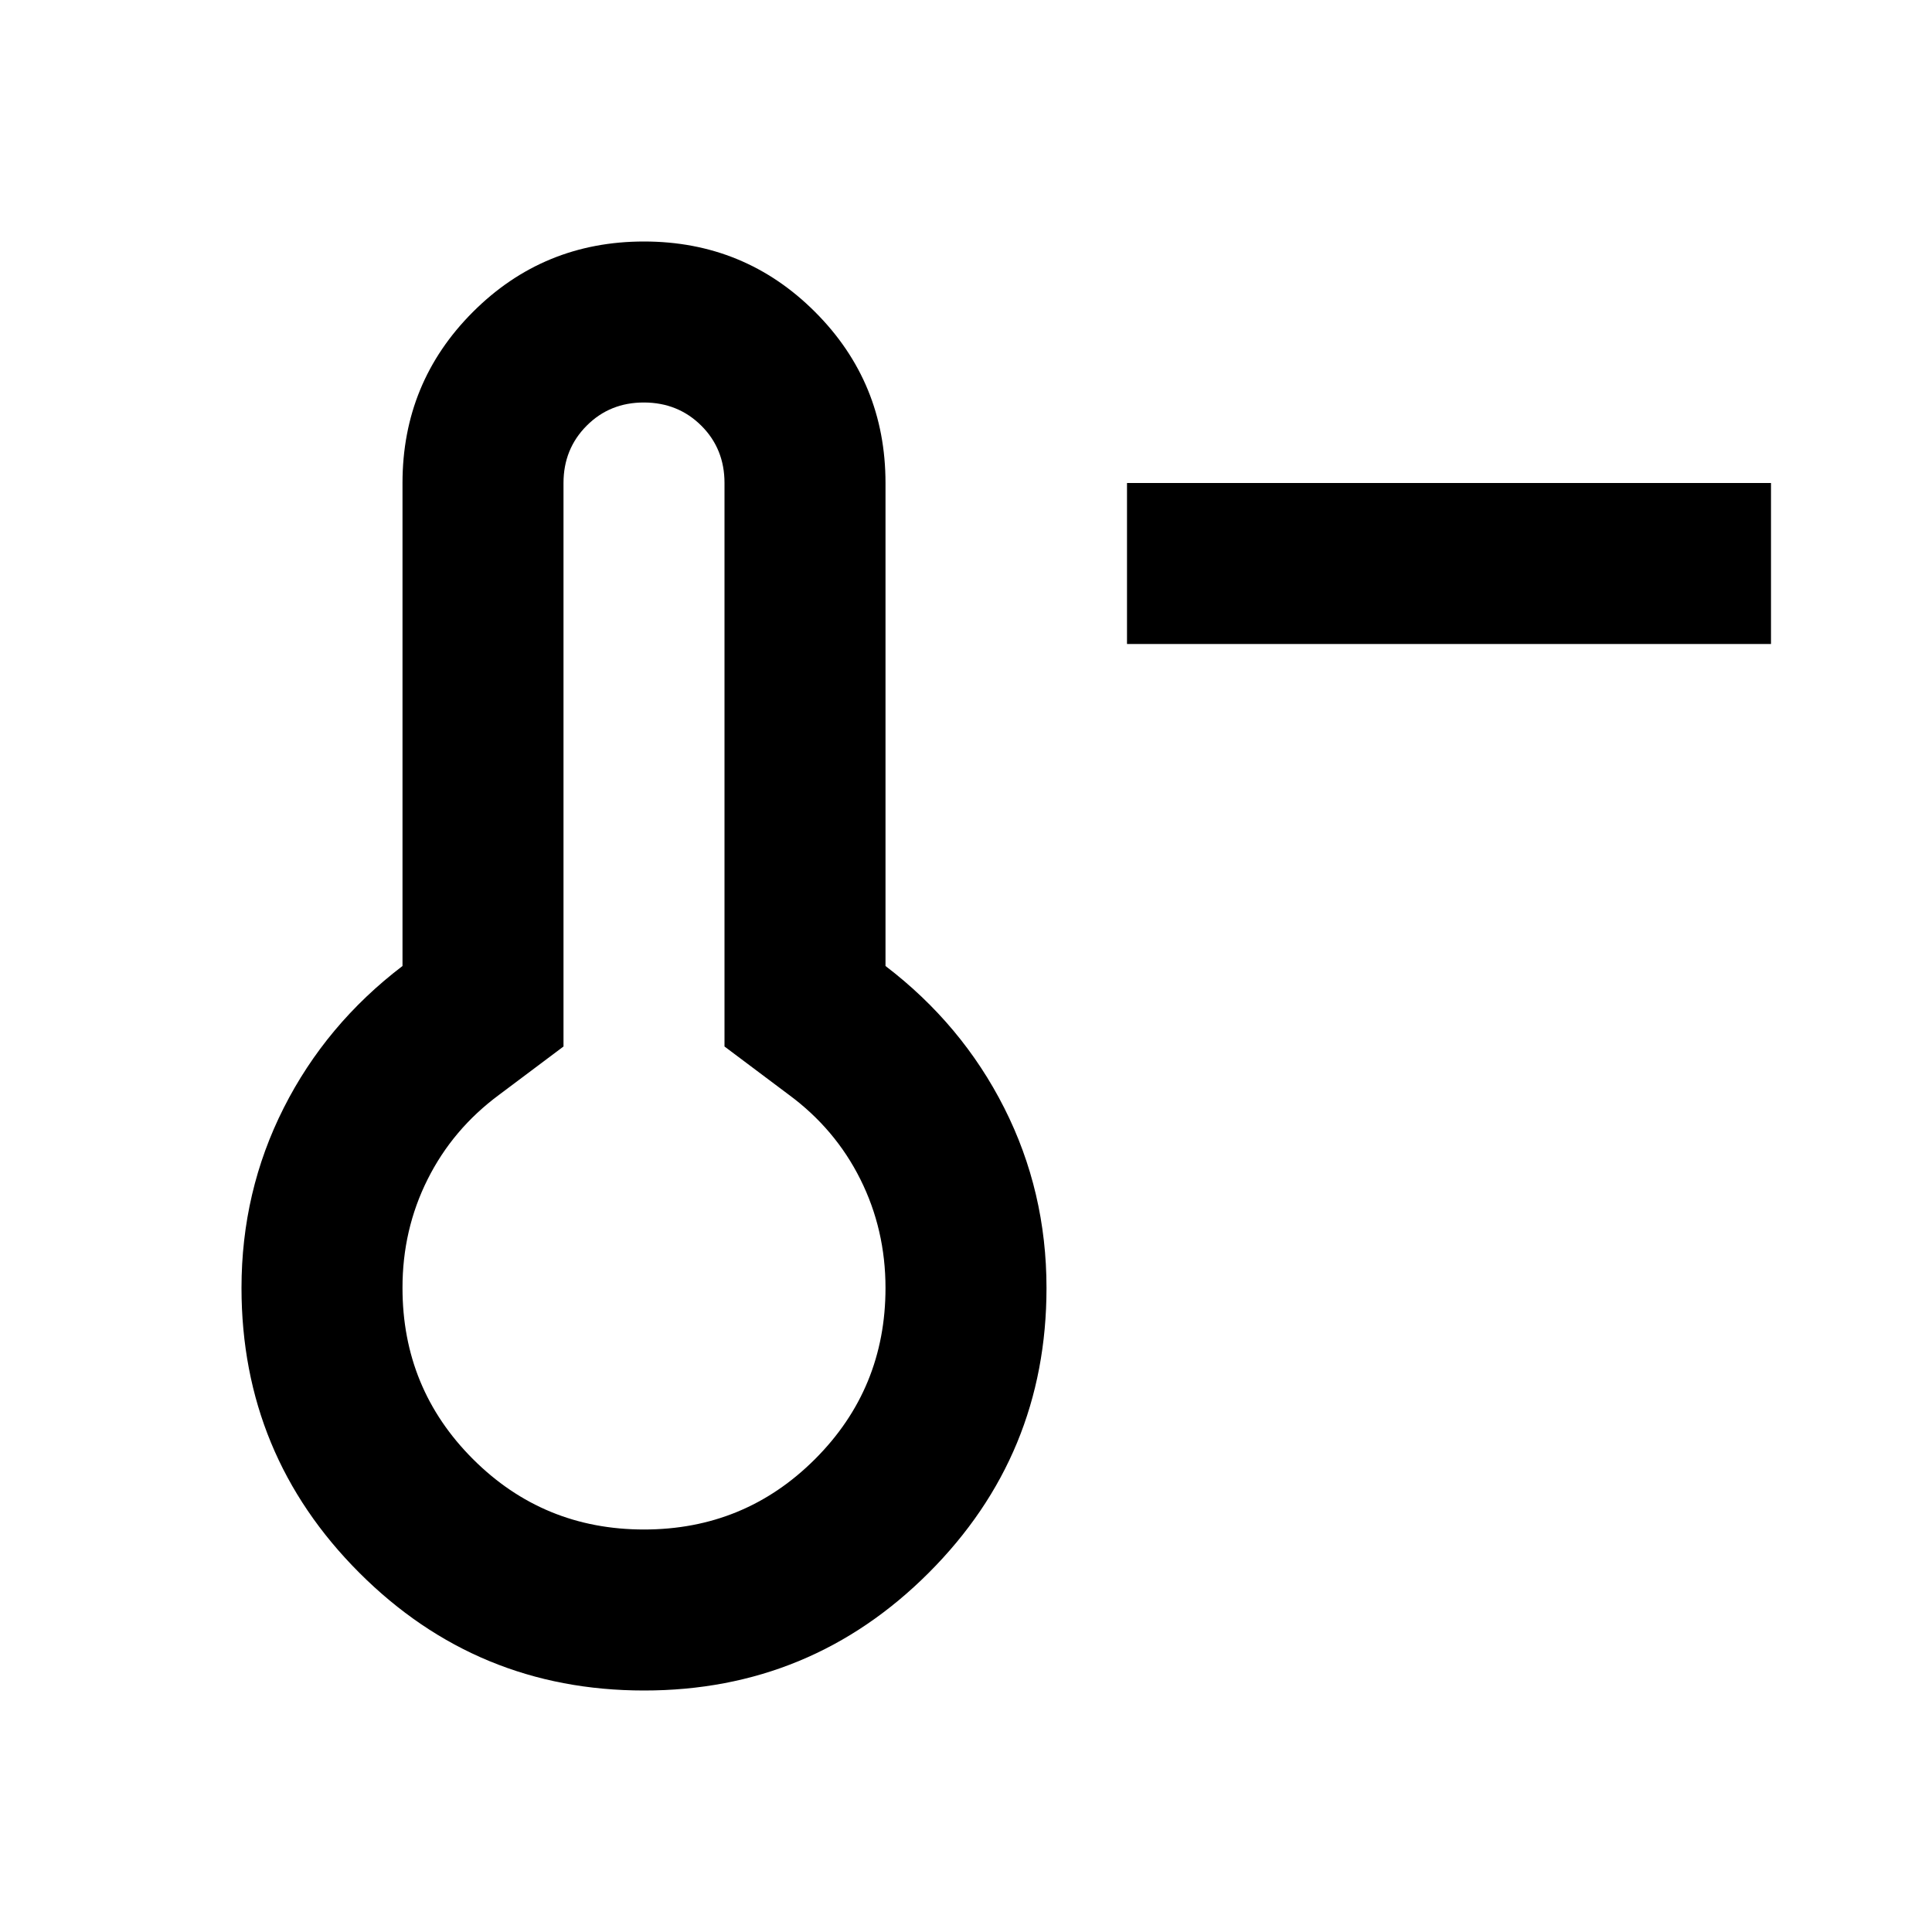<?xml version="1.0" encoding="utf-8"?>
<!-- Generator: www.svgicons.com -->
<svg xmlns="http://www.w3.org/2000/svg" width="800" height="800" viewBox="0 0 24 24">
<path fill="currentColor" d="M22 8h-8V6h8zM8 21q-2.075 0-3.537-1.463T3 16q0-1.2.525-2.238T5 12V6q0-1.25.875-2.125T8 3t2.125.875T11 6v6q.95.725 1.475 1.763T13 16q0 2.075-1.463 3.538T8 21m0-2q1.25 0 2.125-.875T11 16q0-.725-.312-1.35T9.8 13.6L9 13V6q0-.425-.288-.712T8 5t-.712.288T7 6v7l-.8.6q-.575.425-.888 1.05T5 16q0 1.25.875 2.125T8 19m0-3"/>
</svg>